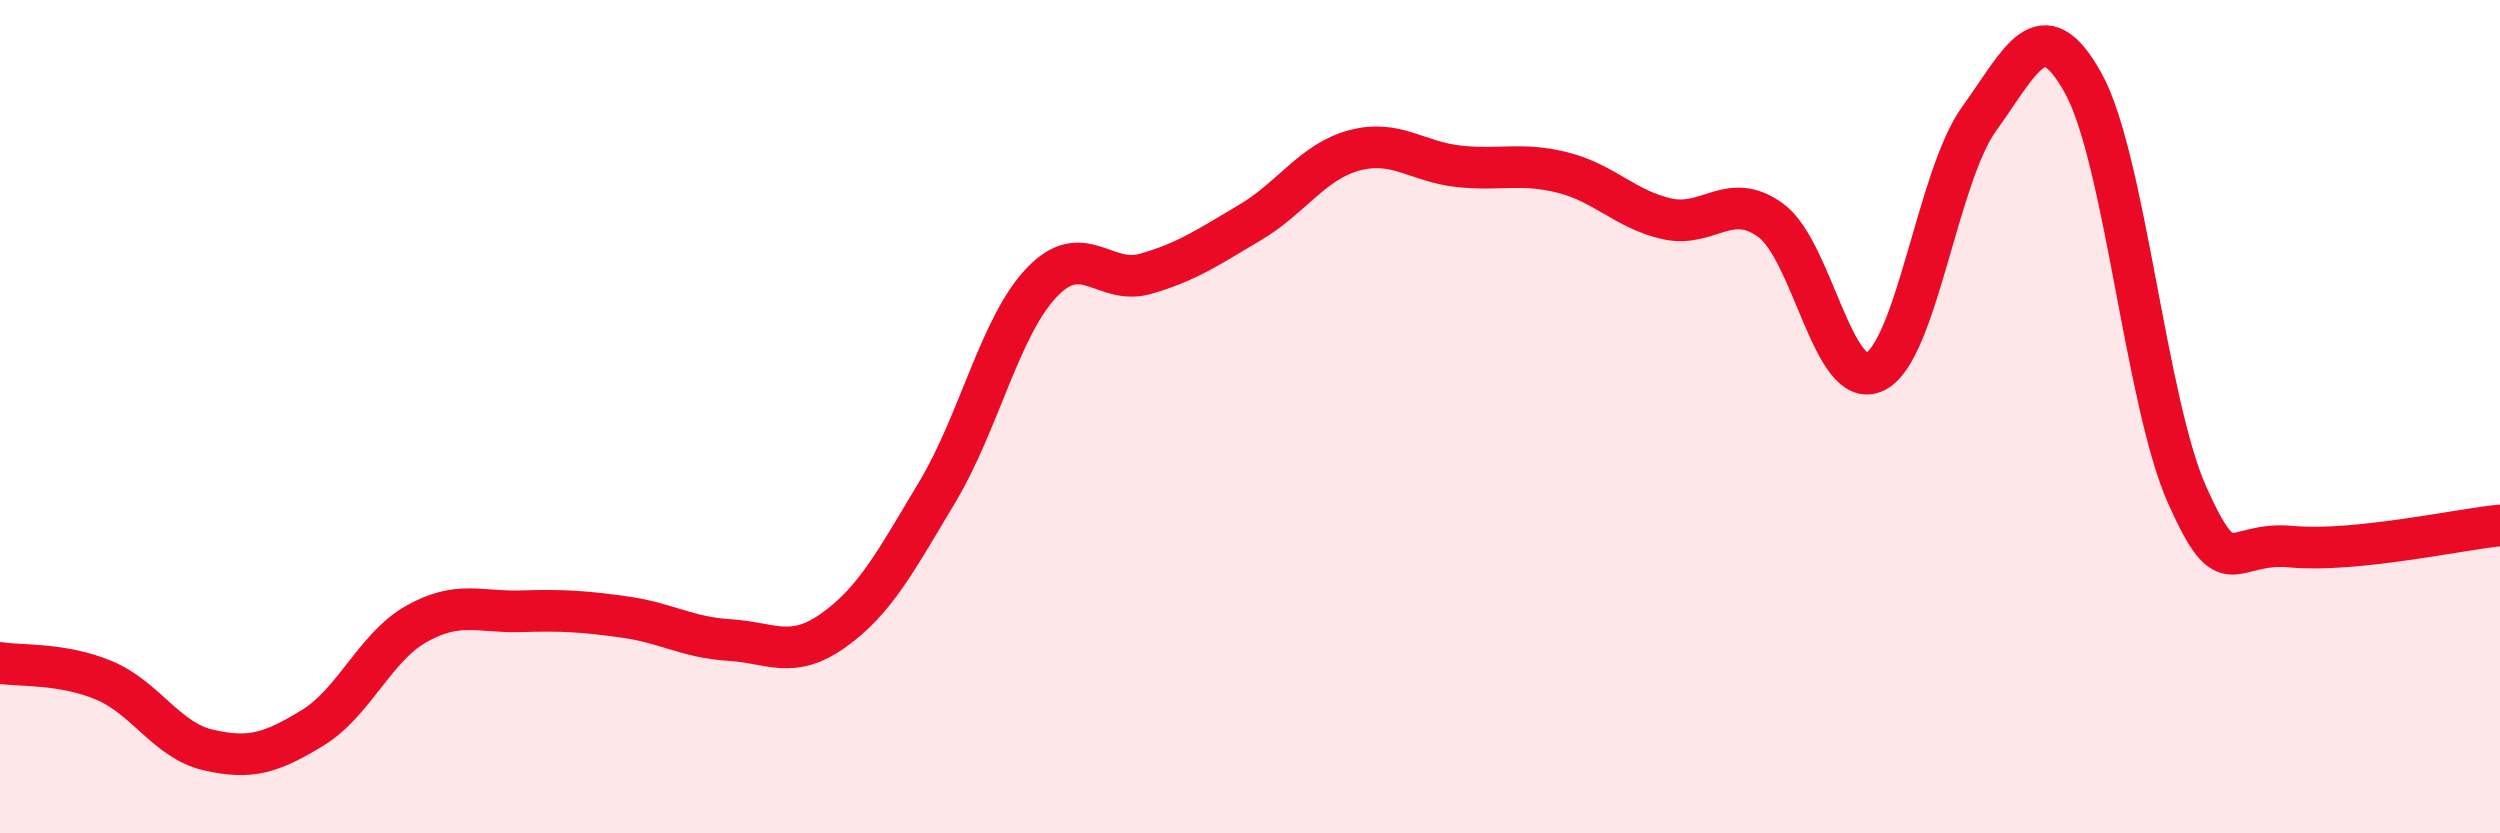 
    <svg width="60" height="20" viewBox="0 0 60 20" xmlns="http://www.w3.org/2000/svg">
      <path
        d="M 0,15.91 C 0.5,15.99 1.5,15.91 2.5,16.33 C 3.5,16.75 4,17.77 5,18 C 6,18.23 6.5,18.08 7.5,17.47 C 8.5,16.86 9,15.53 10,14.97 C 11,14.41 11.5,14.7 12.5,14.67 C 13.5,14.64 14,14.67 15,14.81 C 16,14.95 16.5,15.3 17.5,15.36 C 18.5,15.42 19,15.84 20,15.13 C 21,14.42 21.5,13.47 22.5,11.8 C 23.5,10.13 24,7.83 25,6.78 C 26,5.73 26.5,6.86 27.5,6.57 C 28.5,6.28 29,5.93 30,5.34 C 31,4.75 31.5,3.88 32.5,3.61 C 33.5,3.34 34,3.88 35,3.99 C 36,4.1 36.5,3.89 37.5,4.14 C 38.5,4.39 39,5.02 40,5.25 C 41,5.48 41.5,4.56 42.5,5.29 C 43.5,6.02 44,9.41 45,8.92 C 46,8.43 46.5,4.23 47.5,2.85 C 48.5,1.47 49,0.19 50,2 C 51,3.81 51.5,9.68 52.5,11.9 C 53.5,14.12 53.5,12.98 55,13.12 C 56.5,13.26 59,12.71 60,12.61L60 20L0 20Z"
        fill="#EB0A25"
        opacity="0.1"
        stroke-linecap="round"
        stroke-linejoin="round"
      />
      <path
        d="M 0,15.91 C 0.5,15.99 1.5,15.91 2.5,16.33 C 3.5,16.75 4,17.77 5,18 C 6,18.23 6.5,18.08 7.5,17.47 C 8.5,16.86 9,15.53 10,14.97 C 11,14.41 11.5,14.7 12.5,14.67 C 13.5,14.64 14,14.67 15,14.81 C 16,14.95 16.5,15.3 17.5,15.36 C 18.5,15.42 19,15.84 20,15.13 C 21,14.42 21.5,13.47 22.5,11.8 C 23.5,10.13 24,7.83 25,6.78 C 26,5.73 26.5,6.86 27.5,6.57 C 28.5,6.28 29,5.93 30,5.34 C 31,4.75 31.5,3.88 32.5,3.61 C 33.5,3.34 34,3.88 35,3.99 C 36,4.1 36.5,3.89 37.5,4.14 C 38.5,4.39 39,5.02 40,5.25 C 41,5.48 41.5,4.56 42.5,5.29 C 43.5,6.02 44,9.41 45,8.92 C 46,8.43 46.5,4.23 47.5,2.85 C 48.5,1.47 49,0.19 50,2 C 51,3.81 51.5,9.68 52.5,11.9 C 53.5,14.12 53.5,12.98 55,13.12 C 56.5,13.26 59,12.71 60,12.61"
        stroke="#EB0A25"
        stroke-width="1"
        fill="none"
        stroke-linecap="round"
        stroke-linejoin="round"
      />
    </svg>
  